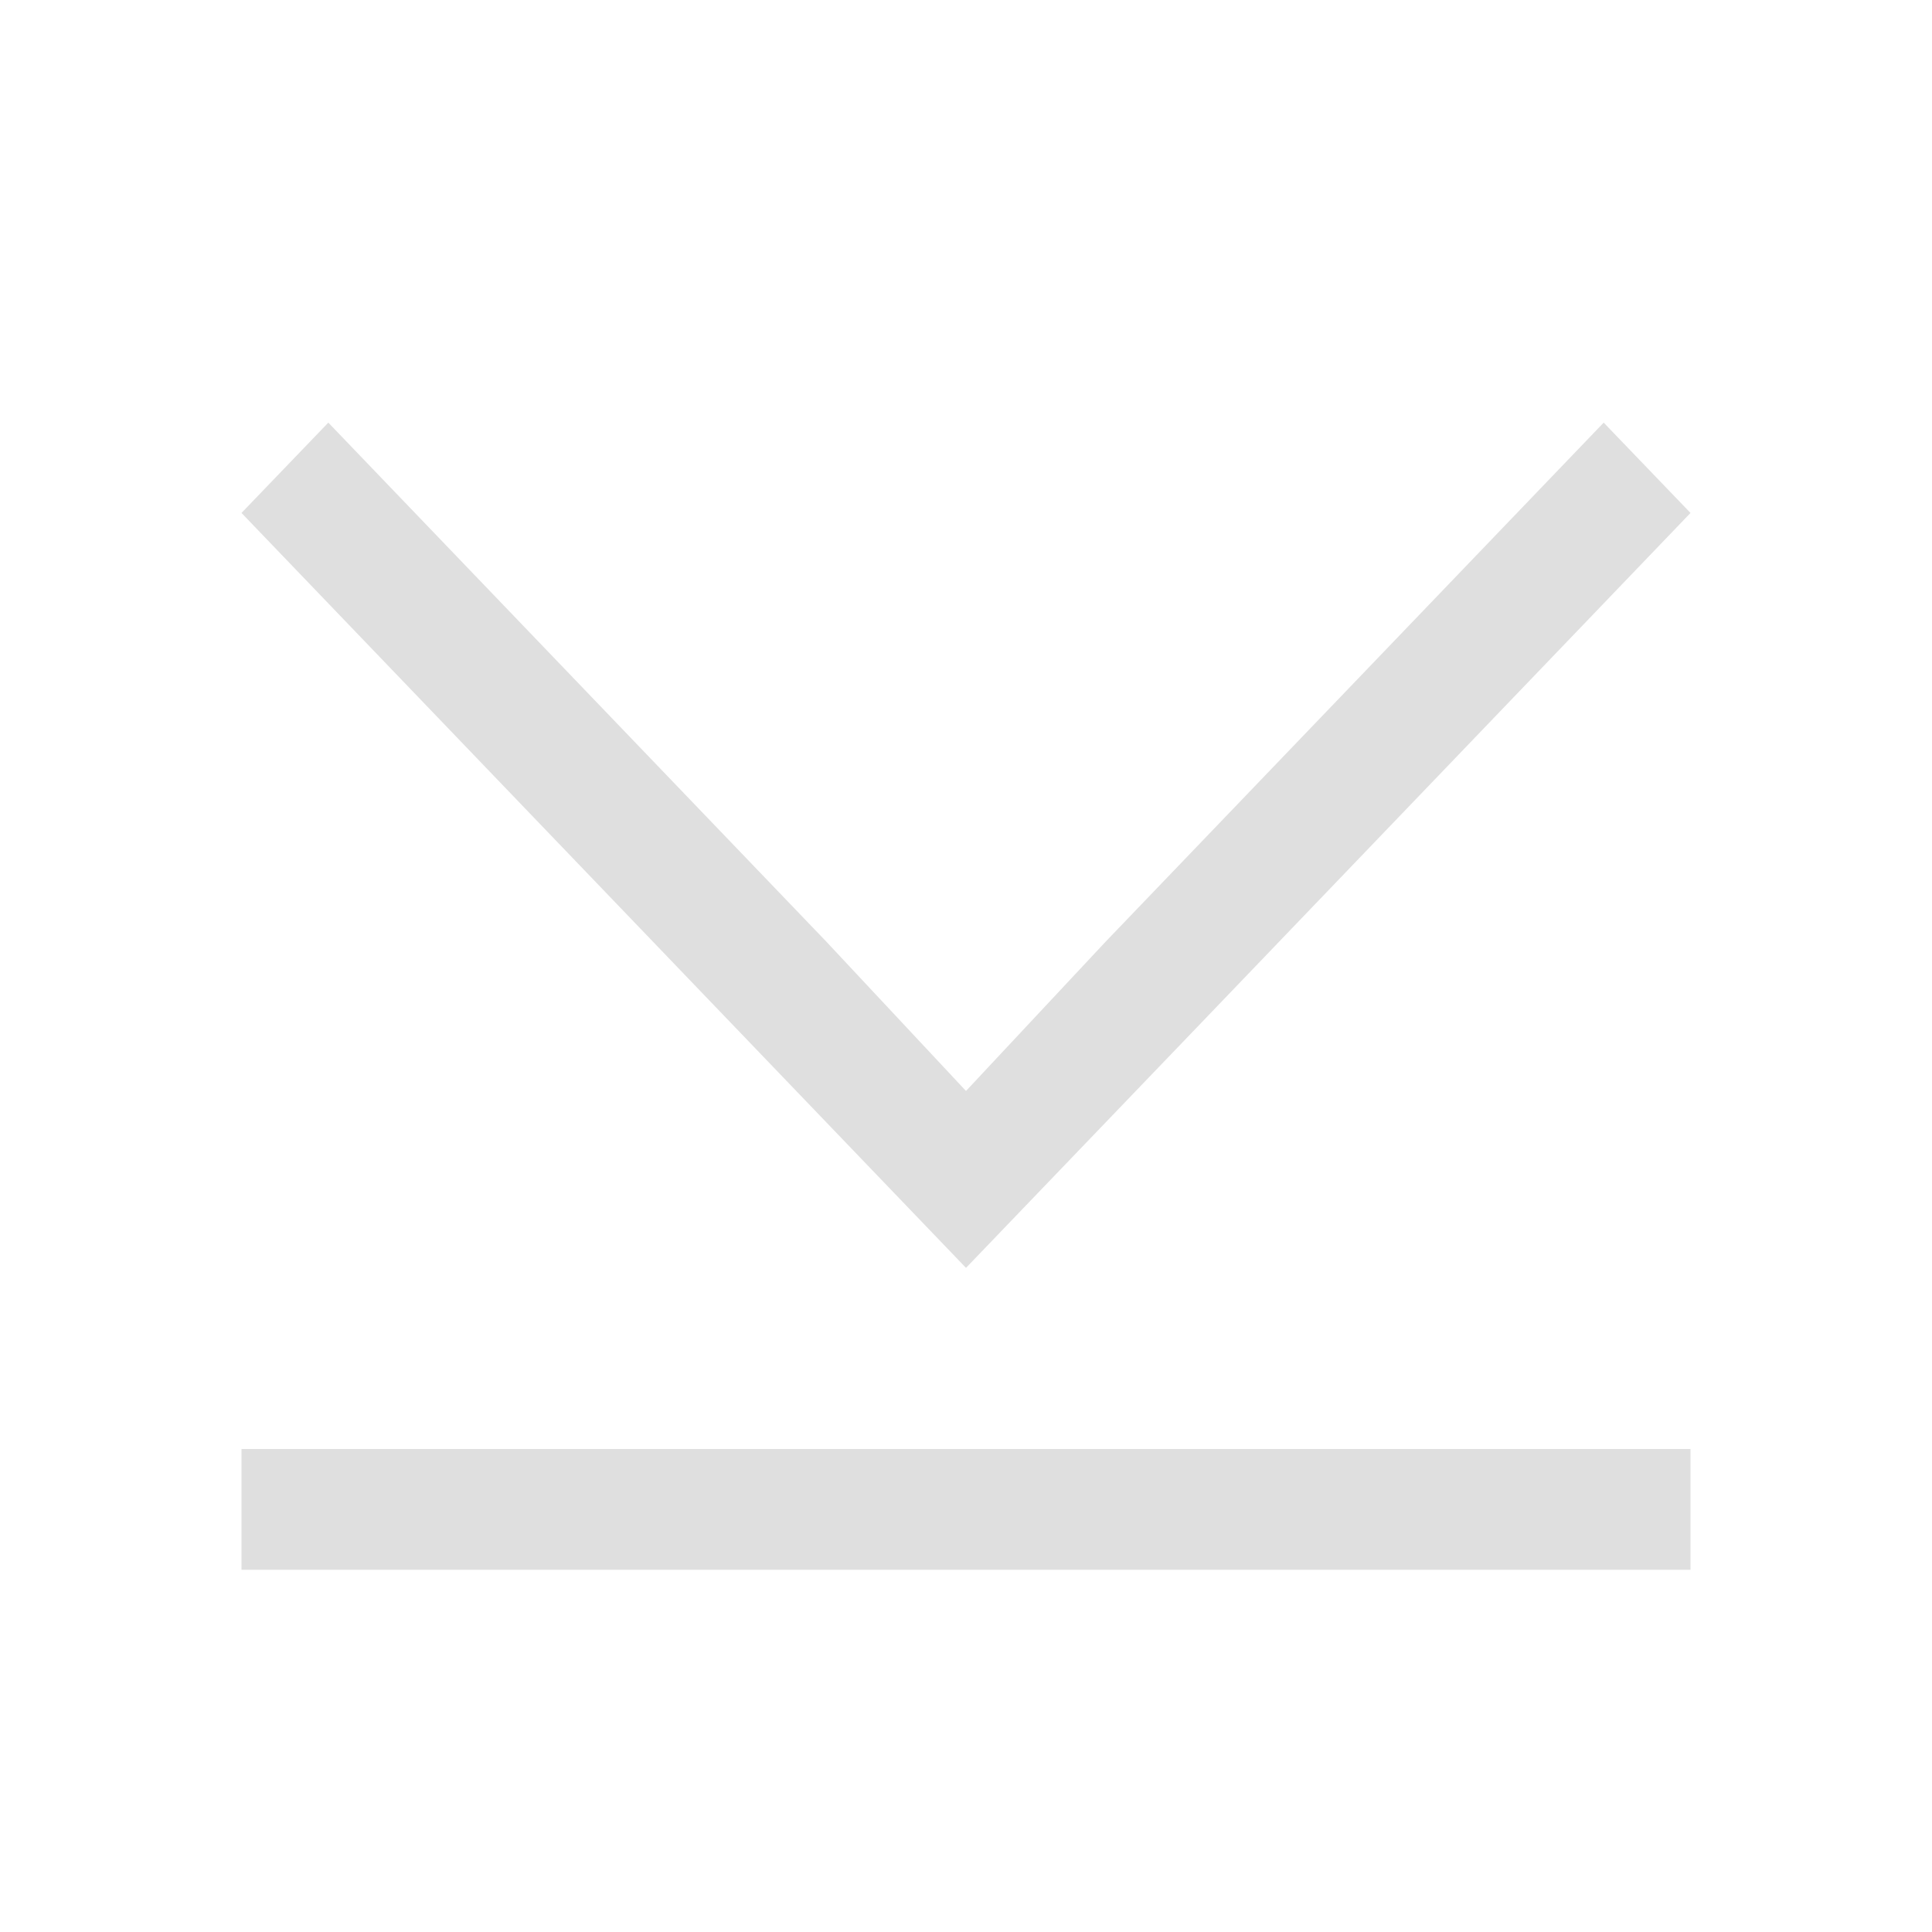 <svg xmlns="http://www.w3.org/2000/svg" viewBox="0 0 16 16">
  <defs id="defs3051">
    <style type="text/css" id="current-color-scheme">
      .ColorScheme-Text {
        color:#dfdfdf;
      }
      </style>
  </defs>
 <path style="fill:currentColor;fill-opacity:1;stroke:none" 
     d="M 2.719 3.5 L 2 4.248 L 8 10.5 L 9.875 8.547 L 14 4.248 L 13.281 3.5 L 9.156 7.799 L 8 9.035 L 6.844 7.799 L 2.719 3.5 z M 2 12 L 2 13 L 14 13 L 14 12 L 2 12 z "
     class="ColorScheme-Text"
     />
</svg>
